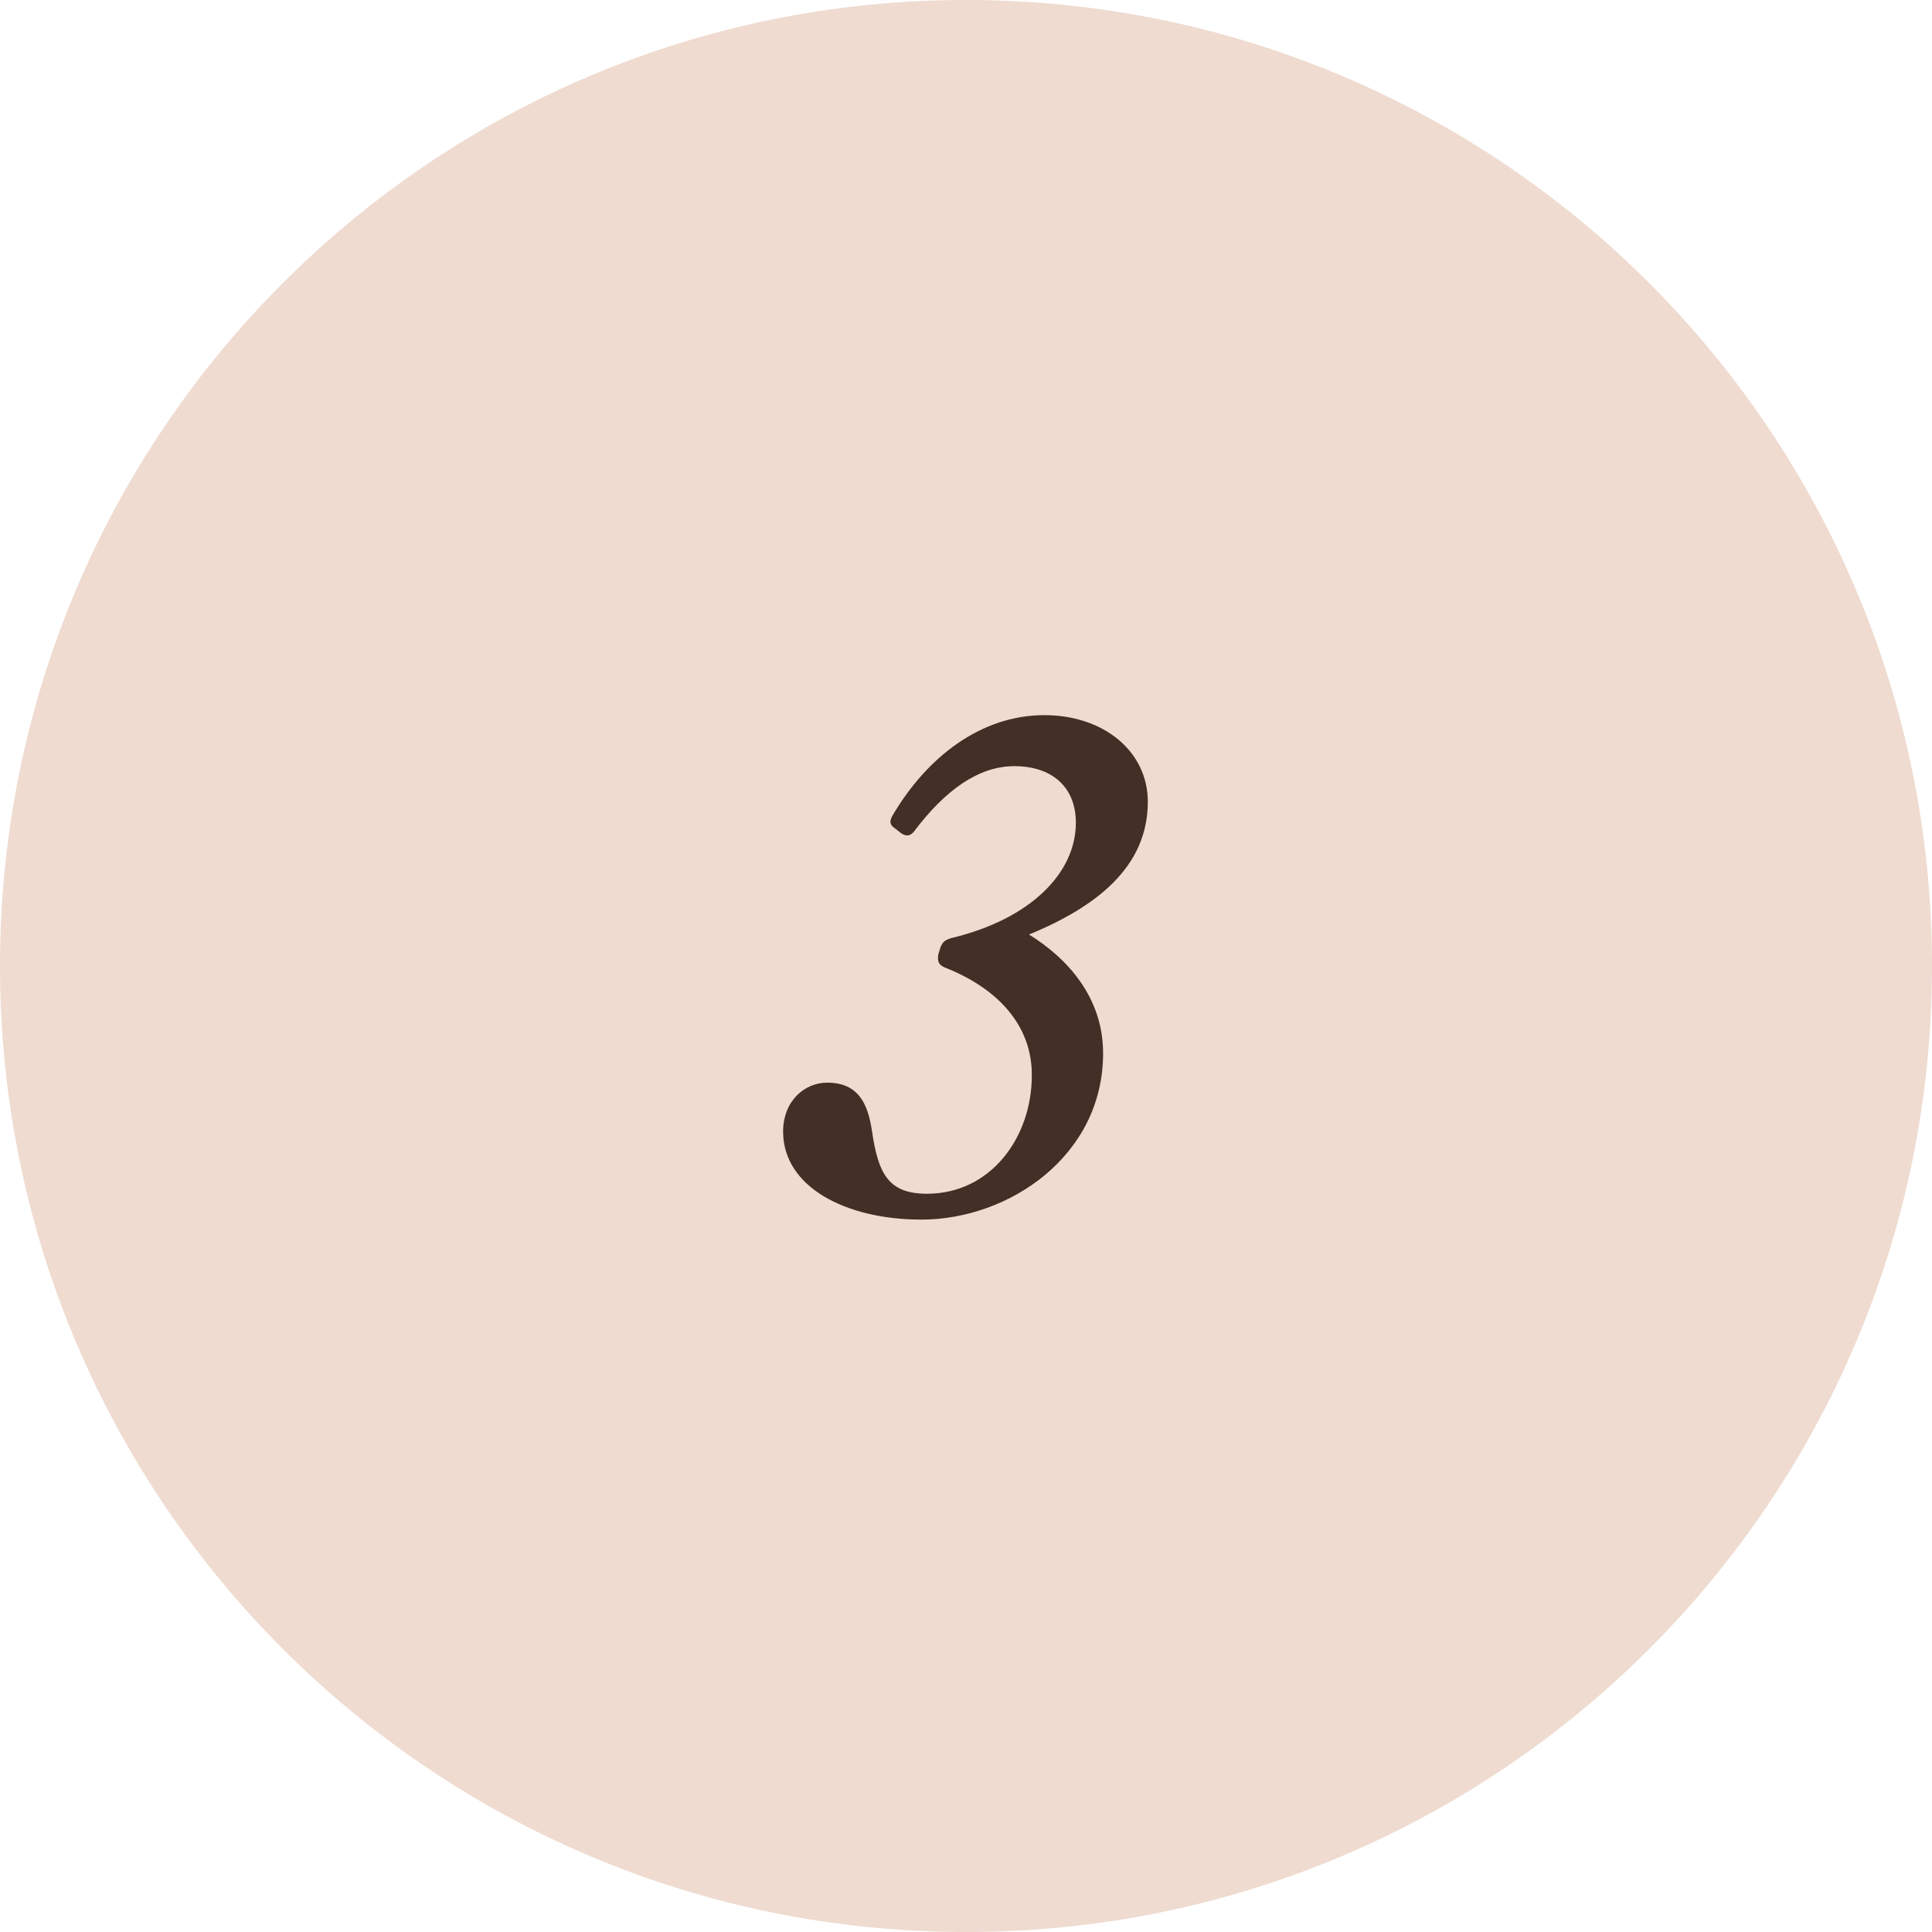 <?xml version="1.0" encoding="UTF-8"?> <svg xmlns="http://www.w3.org/2000/svg" width="704" height="704" viewBox="0 0 704 704" fill="none"> <path d="M352 704C546.404 704 704 546.404 704 352C704 157.596 546.404 0 352 0C157.596 0 0 157.596 0 352C0 546.404 157.596 704 352 704Z" fill="#EFDBD0"></path> <path d="M337.803 434.986C323.8 434.986 319.982 427.858 317.69 411.819C316.163 401.89 312.599 394.507 301.397 394.507C293.25 394.507 285.358 401.126 285.358 412.328C285.358 432.44 308.016 444.406 335.766 444.406C367.589 444.406 401.959 421.239 401.959 383.814C401.959 363.447 388.975 349.19 374.972 340.534C399.667 330.351 418.252 315.839 418.252 292.163C418.252 273.833 402.213 260.594 380.573 260.594C357.406 260.594 337.803 275.869 325.328 297C324.31 298.782 323.8 300.31 326.092 301.837L328.383 303.619C329.911 304.638 331.438 304.892 332.966 303.11C344.422 287.835 356.642 279.179 369.626 279.179C383.374 279.179 392.03 286.817 392.03 299.8C392.03 318.131 375.482 334.933 346.713 341.807C344.167 342.571 343.404 343.335 342.64 345.372L341.876 347.917C341.622 350.209 341.876 351.482 344.167 352.5C363.007 359.883 375.991 373.122 375.991 391.706C375.991 414.874 360.716 434.986 337.803 434.986Z" fill="#432F25"></path> </svg> 